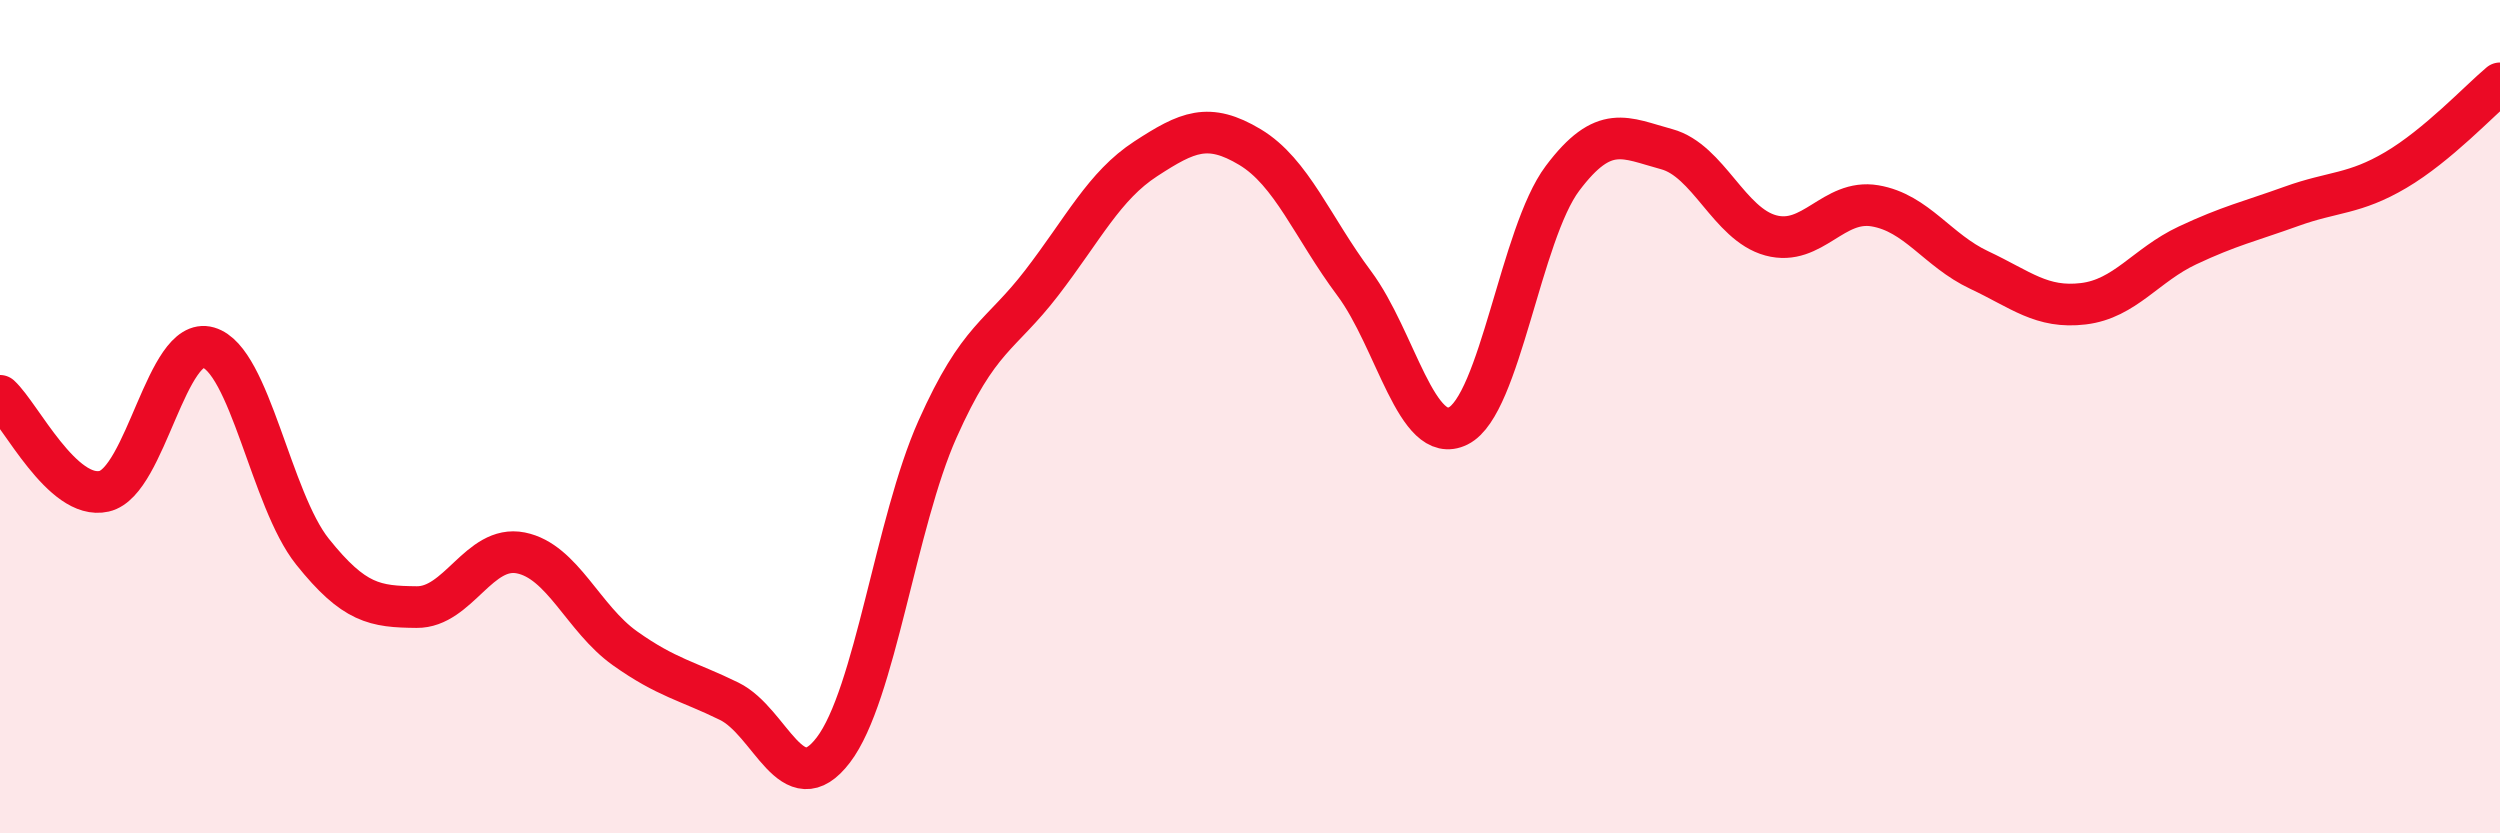 
    <svg width="60" height="20" viewBox="0 0 60 20" xmlns="http://www.w3.org/2000/svg">
      <path
        d="M 0,9.5 C 0.5,9.96 1.5,12.02 2.5,11.79 C 3.5,11.56 4,8.05 5,8.34 C 6,8.63 6.5,11.99 7.5,13.24 C 8.5,14.49 9,14.56 10,14.57 C 11,14.58 11.5,13.07 12.5,13.27 C 13.5,13.47 14,14.85 15,15.56 C 16,16.27 16.5,16.34 17.5,16.83 C 18.5,17.32 19,19.31 20,18 C 21,16.69 21.5,12.54 22.5,10.3 C 23.5,8.06 24,8.09 25,6.79 C 26,5.49 26.5,4.46 27.5,3.81 C 28.5,3.16 29,2.93 30,3.53 C 31,4.13 31.5,5.46 32.5,6.8 C 33.5,8.14 34,10.72 35,10.22 C 36,9.72 36.5,5.61 37.5,4.28 C 38.5,2.95 39,3.31 40,3.58 C 41,3.85 41.5,5.38 42.5,5.65 C 43.5,5.92 44,4.77 45,4.94 C 46,5.11 46.5,6.01 47.5,6.48 C 48.5,6.95 49,7.41 50,7.29 C 51,7.17 51.5,6.36 52.5,5.89 C 53.5,5.42 54,5.31 55,4.95 C 56,4.59 56.5,4.67 57.5,4.08 C 58.5,3.49 59.5,2.42 60,2L60 20L0 20Z"
        fill="#EB0A25"
        opacity="0.1"
        stroke-linecap="round"
        stroke-linejoin="round"
      />
      <path
        d="M 0,9.5 C 0.5,9.96 1.5,12.02 2.5,11.79 C 3.5,11.56 4,8.05 5,8.34 C 6,8.63 6.5,11.99 7.5,13.24 C 8.5,14.49 9,14.56 10,14.57 C 11,14.58 11.5,13.07 12.5,13.27 C 13.5,13.47 14,14.85 15,15.56 C 16,16.27 16.5,16.34 17.5,16.83 C 18.5,17.32 19,19.31 20,18 C 21,16.69 21.5,12.54 22.5,10.3 C 23.5,8.06 24,8.09 25,6.79 C 26,5.49 26.5,4.46 27.5,3.81 C 28.5,3.16 29,2.93 30,3.53 C 31,4.13 31.5,5.46 32.5,6.8 C 33.5,8.14 34,10.72 35,10.22 C 36,9.72 36.5,5.61 37.5,4.28 C 38.5,2.95 39,3.31 40,3.58 C 41,3.85 41.5,5.38 42.5,5.65 C 43.5,5.92 44,4.77 45,4.94 C 46,5.11 46.5,6.01 47.5,6.48 C 48.5,6.95 49,7.41 50,7.29 C 51,7.17 51.5,6.36 52.5,5.89 C 53.5,5.42 54,5.31 55,4.95 C 56,4.59 56.5,4.67 57.5,4.08 C 58.5,3.49 59.5,2.42 60,2"
        stroke="#EB0A25"
        stroke-width="1"
        fill="none"
        stroke-linecap="round"
        stroke-linejoin="round"
      />
    </svg>
  